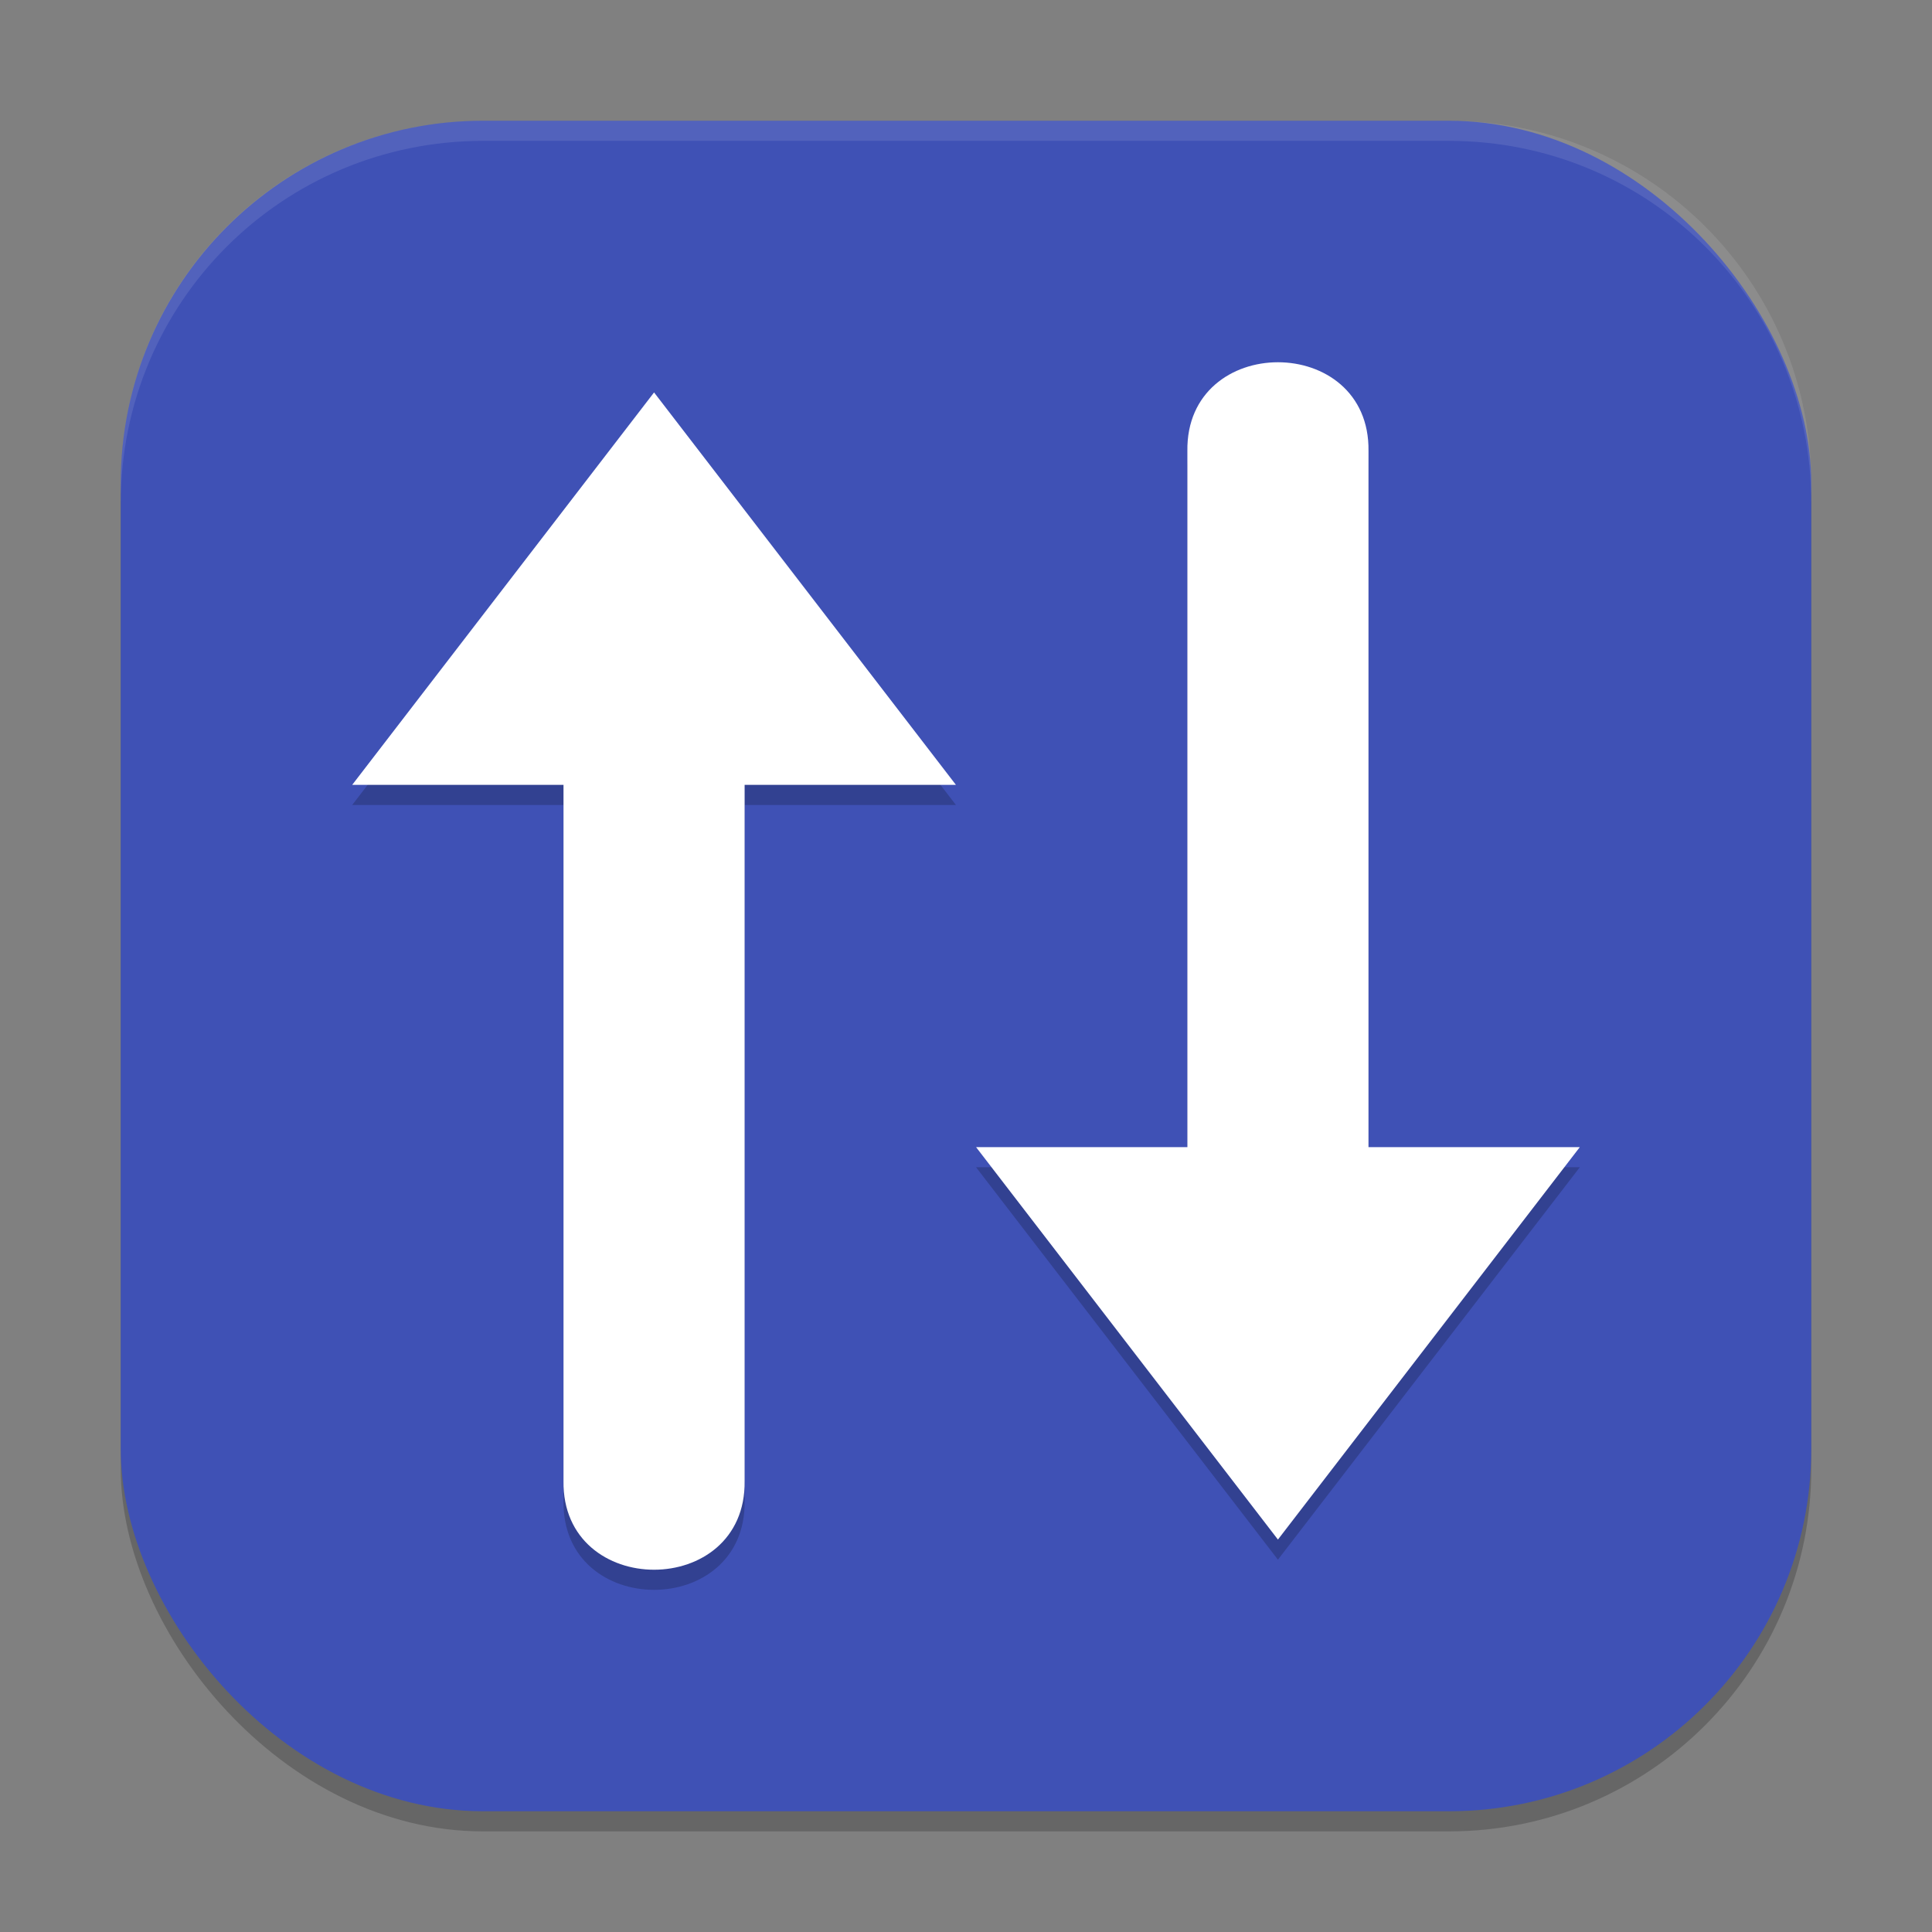 <?xml version="1.0" encoding="UTF-8" standalone="no"?>
<!-- Created with Inkscape (http://www.inkscape.org/) -->

<svg
   width="96"
   height="96"
   viewBox="0 0 96 96"
   version="1.1"
   id="svg5"
   inkscape:version="1.3 (0e150ed6c4, 2023-07-21)"
   sodipodi:docname="system-switch-user.svg"
   xmlns:inkscape="http://www.inkscape.org/namespaces/inkscape"
   xmlns:sodipodi="http://sodipodi.sourceforge.net/DTD/sodipodi-0.dtd"
   xmlns="http://www.w3.org/2000/svg"
   xmlns:svg="http://www.w3.org/2000/svg">
  <rect x="0" y="0" width="96" height="96" fill="#808080" stroke="none"/>
  <sodipodi:namedview
     id="namedview7"
     pagecolor="#ffffff"
     bordercolor="#000000"
     borderopacity="0.25"
     inkscape:showpageshadow="2"
     inkscape:pageopacity="0.0"
     inkscape:pagecheckerboard="0"
     inkscape:deskcolor="#d1d1d1"
     inkscape:document-units="px"
     showgrid="false"
     inkscape:zoom="8.3333333"
     inkscape:cx="47.94"
     inkscape:cy="48"
     inkscape:window-width="1920"
     inkscape:window-height="1004"
     inkscape:window-x="0"
     inkscape:window-y="0"
     inkscape:window-maximized="1"
     inkscape:current-layer="svg5" />
  <defs
     id="defs2" />
  <rect
     style="opacity:0.2;fill:#000000;stroke-width:6;stroke-linecap:square"
     id="rect234"
     width="84"
     height="84"
     x="6"
     y="7"
     ry="18" />
  <rect
     style="fill:#3f51b5;fill-opacity:1;stroke-width:6;stroke-linecap:square"
     id="rect396"
     width="84"
     height="84"
     x="6"
     y="6"
     ry="18" />
  <path
     id="path2"
     style="opacity:0.2;stroke-width:3"
     d="M 63.5 19 C 61.23 19 58.959 20.471 59 23.412 L 59 58 L 48.5 58 L 63.5 77.5 L 78.5 58 L 68 58 L 68 23.412 C 68.041 20.471 65.77 19 63.5 19 z M 32.5 20.5 L 17.5 40 L 28 40 L 28 74.588 C 27.918 80.469 37.082 80.469 37 74.588 L 37 40 L 47.5 40 L 32.5 20.5 z " />
  <path
     id="path3"
     style="fill:#ffffff;stroke-width:3"
     d="M 63.5 18 C 61.23 18 58.959 19.471 59 22.412 L 59 57 L 48.5 57 L 63.5 76.5 L 78.5 57 L 68 57 L 68 22.412 C 68.041 19.471 65.77 18 63.5 18 z M 32.5 19.5 L 17.5 39 L 28 39 L 28 73.588 C 27.918 79.469 37.082 79.469 37 73.588 L 37 39 L 47.5 39 L 32.5 19.5 z " />
  <path
     id="path1040"
     style="opacity:0.1;fill:#ffffff;stroke-width:6;stroke-linecap:square"
     d="M 24 6 C 14.028 6 6 14.028 6 24 L 6 25 C 6 15.028 14.028 7 24 7 L 72 7 C 81.972 7 90 15.028 90 25 L 90 24 C 90 14.028 81.972 6 72 6 L 24 6 z " />
</svg>
